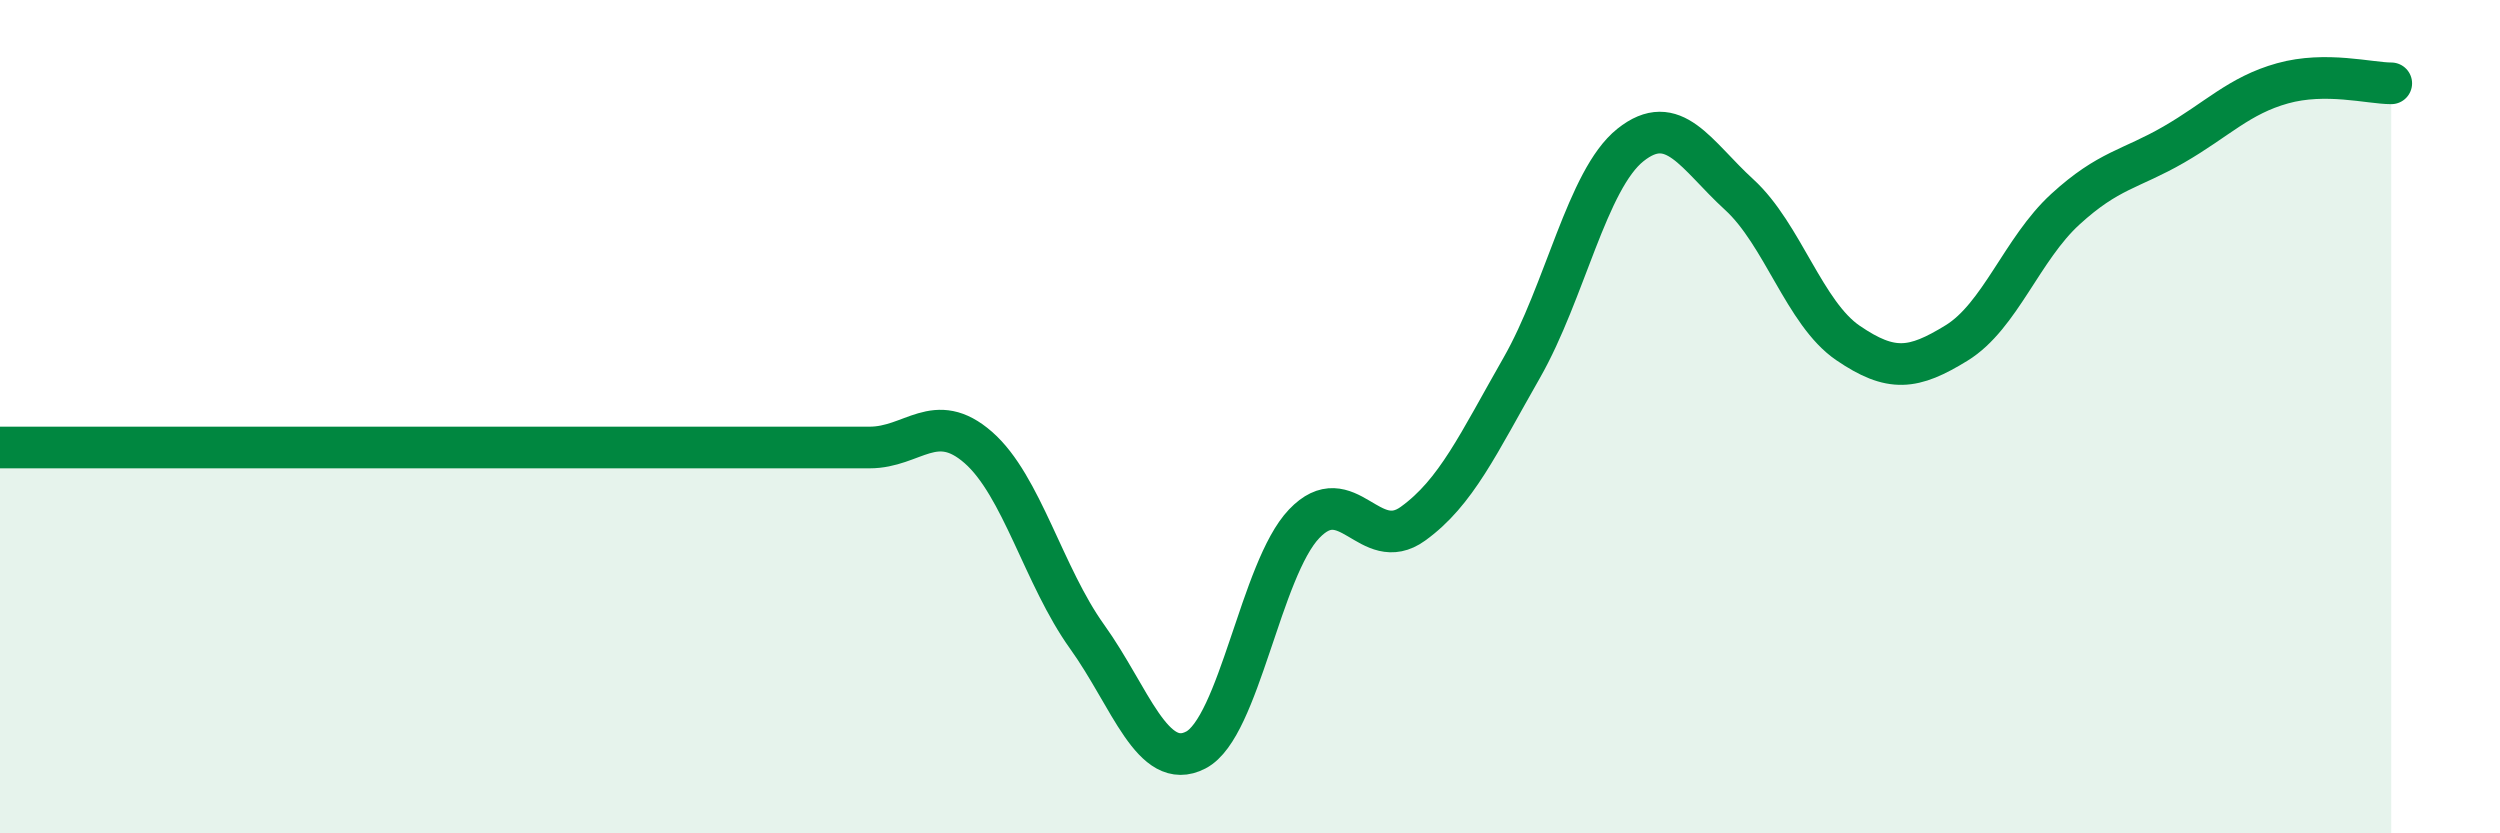 
    <svg width="60" height="20" viewBox="0 0 60 20" xmlns="http://www.w3.org/2000/svg">
      <path
        d="M 0,10.74 C 0.52,10.74 1.57,10.74 2.61,10.74 C 3.65,10.74 4.18,10.74 5.22,10.74 C 6.26,10.74 6.79,10.74 7.83,10.74 C 8.87,10.74 9.39,10.74 10.43,10.74 C 11.47,10.74 12,10.74 13.04,10.74 C 14.08,10.74 14.61,10.74 15.65,10.74 C 16.69,10.74 17.22,10.74 18.26,10.74 C 19.3,10.74 19.83,10.74 20.87,10.74 C 21.91,10.74 22.44,9.83 23.48,10.74 C 24.52,11.65 25.05,13.83 26.09,15.28 C 27.13,16.73 27.66,18.54 28.7,18 C 29.74,17.46 30.26,13.66 31.3,12.57 C 32.34,11.48 32.87,13.32 33.91,12.57 C 34.95,11.82 35.48,10.65 36.52,8.83 C 37.56,7.01 38.09,4.31 39.13,3.48 C 40.17,2.65 40.7,3.72 41.74,4.67 C 42.78,5.62 43.31,7.52 44.35,8.23 C 45.39,8.94 45.92,8.87 46.96,8.23 C 48,7.59 48.53,5.97 49.57,5.02 C 50.61,4.07 51.13,4.07 52.17,3.47 C 53.21,2.87 53.74,2.29 54.78,2 C 55.82,1.71 56.87,2 57.39,2L57.39 20L0 20Z"
        fill="#008740"
        opacity="0.1"
        stroke-linecap="round"
        stroke-linejoin="round"
      />
      <path
        d="M 0,10.74 C 0.52,10.74 1.57,10.74 2.61,10.74 C 3.65,10.74 4.18,10.74 5.22,10.74 C 6.26,10.74 6.79,10.74 7.83,10.74 C 8.87,10.74 9.39,10.74 10.43,10.74 C 11.47,10.74 12,10.74 13.04,10.74 C 14.08,10.74 14.61,10.74 15.65,10.74 C 16.69,10.74 17.22,10.74 18.26,10.74 C 19.3,10.74 19.83,10.74 20.87,10.74 C 21.91,10.74 22.44,9.83 23.48,10.74 C 24.52,11.65 25.05,13.83 26.09,15.28 C 27.13,16.73 27.66,18.54 28.7,18 C 29.74,17.46 30.26,13.66 31.3,12.57 C 32.34,11.48 32.87,13.32 33.91,12.57 C 34.95,11.82 35.48,10.65 36.52,8.83 C 37.56,7.01 38.09,4.31 39.13,3.48 C 40.17,2.65 40.7,3.72 41.74,4.67 C 42.78,5.62 43.31,7.52 44.35,8.23 C 45.39,8.94 45.92,8.87 46.96,8.23 C 48,7.59 48.53,5.97 49.57,5.02 C 50.61,4.07 51.13,4.07 52.17,3.47 C 53.21,2.87 53.74,2.29 54.78,2 C 55.82,1.71 56.87,2 57.39,2"
        stroke="#008740"
        stroke-width="1"
        fill="none"
        stroke-linecap="round"
        stroke-linejoin="round"
      />
    </svg>
  